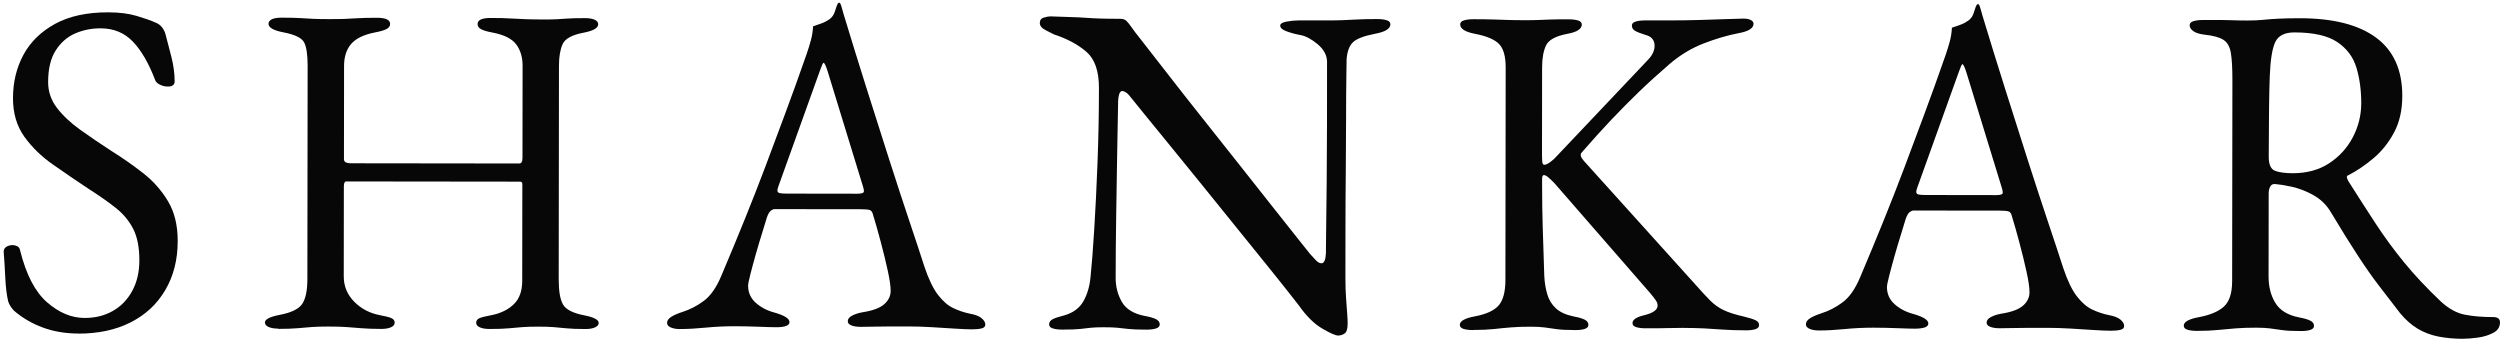 <svg xmlns="http://www.w3.org/2000/svg" fill="none" viewBox="0 0 670 91" height="91" width="670">
<path fill="#070707" d="M20.968 89.385C17.557 89.385 14.395 88.845 11.51 87.791C8.626 86.737 6.046 85.239 3.772 83.284C3.439 82.951 3.148 82.562 2.857 82.146C2.565 81.73 2.343 81.259 2.191 80.76C1.789 79.068 1.525 76.876 1.4 74.172C1.276 71.468 1.137 69.235 0.984 67.46C0.984 66.877 1.234 66.434 1.719 66.129C2.205 65.837 2.773 65.685 3.425 65.685C3.827 65.685 4.23 65.796 4.646 66.004C5.048 66.212 5.297 66.572 5.381 67.085C7.003 73.59 9.416 78.236 12.62 81.023C15.823 83.811 19.179 85.211 22.688 85.211C25.531 85.211 28.055 84.587 30.26 83.325C32.465 82.063 34.185 80.274 35.447 77.944C36.709 75.628 37.347 72.91 37.347 69.776C37.347 66.309 36.806 63.508 35.71 61.358C34.615 59.208 33.047 57.322 31.023 55.714C28.984 54.105 26.516 52.371 23.589 50.513C20.414 48.405 17.293 46.27 14.201 44.106C11.108 41.956 8.556 39.46 6.518 36.631C4.493 33.802 3.481 30.363 3.481 26.313C3.481 22.014 4.424 18.131 6.296 14.664C8.168 11.211 10.997 8.451 14.783 6.385C18.569 4.318 23.312 3.292 28.998 3.306C31.924 3.306 34.476 3.625 36.625 4.263C38.775 4.901 40.508 5.511 41.812 6.107C42.464 6.357 43.005 6.787 43.462 7.369C43.906 7.966 44.211 8.59 44.378 9.269C44.863 11.044 45.39 13.069 45.959 15.344C46.527 17.618 46.805 19.781 46.805 21.806C46.805 22.735 46.194 23.193 44.974 23.193C44.239 23.193 43.532 23.026 42.838 22.68C42.145 22.347 41.715 21.917 41.562 21.404C39.857 16.924 37.874 13.513 35.599 11.142C33.325 8.77 30.44 7.591 26.945 7.591C24.505 7.591 22.23 8.049 20.108 8.978C17.987 9.907 16.267 11.419 14.922 13.527C13.577 15.635 12.897 18.464 12.897 22.014C12.897 24.552 13.688 26.854 15.268 28.92C16.849 30.987 18.944 32.956 21.551 34.814C24.158 36.673 26.959 38.573 29.969 40.528C32.812 42.303 35.599 44.245 38.317 46.367C41.035 48.474 43.268 50.998 45.016 53.911C46.763 56.823 47.637 60.387 47.623 64.617C47.623 69.596 46.513 73.964 44.308 77.722C42.103 81.481 39.011 84.365 35.017 86.39C31.023 88.415 26.349 89.413 20.982 89.413L20.968 89.385Z"></path>
<path fill="#070707" d="M74.541 88.068C73.487 88.068 72.627 87.915 71.975 87.624C71.323 87.333 71.004 86.931 71.004 86.418C71.004 85.572 72.308 84.906 74.915 84.393C78.008 83.811 80.019 82.84 80.962 81.495C81.891 80.149 82.362 77.944 82.376 74.907L82.446 17.673C82.446 14.72 82.141 12.625 81.53 11.405C80.92 10.185 79.076 9.269 75.983 8.673C73.293 8.16 71.961 7.397 71.961 6.385C71.961 5.872 72.253 5.483 72.821 5.178C73.39 4.887 74.291 4.734 75.512 4.734C77.703 4.734 79.422 4.776 80.643 4.859C81.863 4.942 83 5.012 84.054 5.053C85.108 5.095 86.454 5.123 88.076 5.123C89.782 5.123 91.183 5.109 92.292 5.067C93.388 5.026 94.566 4.97 95.828 4.887C97.09 4.804 98.824 4.762 101.015 4.762C103.373 4.762 104.551 5.317 104.551 6.412C104.551 7.009 104.219 7.466 103.567 7.799C102.915 8.132 101.903 8.423 100.516 8.687C97.507 9.269 95.371 10.309 94.109 11.78C92.847 13.249 92.209 15.219 92.209 17.66L92.181 42.608C92.181 43.121 92.389 43.426 92.791 43.565C93.194 43.69 93.568 43.759 93.887 43.759L139.166 43.815C139.735 43.815 140.026 43.302 140.026 42.289L140.054 17.604C140.054 15.33 139.485 13.43 138.348 11.904C137.211 10.379 135.103 9.325 132.01 8.728C130.624 8.479 129.611 8.174 128.959 7.841C128.308 7.508 127.989 7.037 127.989 6.454C127.989 5.359 129.167 4.804 131.525 4.818C133.716 4.818 135.533 4.859 136.961 4.956C138.39 5.04 139.749 5.109 141.052 5.15C142.356 5.192 143.895 5.22 145.684 5.22C147.154 5.22 148.292 5.206 149.096 5.164C149.914 5.123 150.843 5.067 151.897 4.984C152.951 4.901 154.588 4.859 156.779 4.859C157.916 4.859 158.79 5.012 159.4 5.303C160.01 5.594 160.315 5.996 160.315 6.51C160.315 7.522 158.97 8.285 156.28 8.784C153.27 9.366 151.44 10.379 150.788 11.821C150.136 13.249 149.803 15.191 149.803 17.646L149.734 74.879C149.734 78 150.108 80.246 150.885 81.592C151.648 82.951 153.548 83.921 156.557 84.504C159.164 85.017 160.454 85.697 160.454 86.529C160.454 87.042 160.121 87.43 159.469 87.735C158.817 88.04 157.958 88.179 156.904 88.179C154.712 88.179 152.993 88.11 151.772 87.985C150.552 87.86 149.415 87.749 148.361 87.666C147.307 87.583 145.92 87.541 144.214 87.541C142.509 87.541 141.108 87.583 139.998 87.666C138.889 87.749 137.696 87.86 136.393 87.985C135.089 88.11 133.342 88.165 131.151 88.165C130.097 88.165 129.237 88.013 128.585 87.721C127.933 87.43 127.614 87.028 127.614 86.515C127.614 85.932 127.919 85.502 128.529 85.253C129.14 85.003 130.138 84.754 131.525 84.504C134.132 84.005 136.185 83.006 137.696 81.536C139.208 80.066 139.957 77.972 139.957 75.268L139.985 50.583C139.985 50.166 139.985 49.736 139.985 49.321C139.985 48.904 139.777 48.682 139.374 48.682L92.764 48.627C92.361 48.627 92.153 49.085 92.153 50.014L92.126 74.075C92.126 76.696 93.055 78.943 94.927 80.857C96.799 82.757 99.115 83.963 101.875 84.476C103.262 84.726 104.26 84.989 104.857 85.239C105.467 85.489 105.772 85.918 105.772 86.501C105.772 87.014 105.439 87.416 104.787 87.707C104.135 87.999 103.276 88.151 102.222 88.151C100.03 88.151 98.214 88.082 96.785 87.957C95.357 87.832 93.998 87.721 92.694 87.638C91.391 87.555 89.81 87.513 87.938 87.513C86.232 87.513 84.789 87.555 83.611 87.638C82.432 87.721 81.17 87.832 79.825 87.957C78.479 88.082 76.718 88.137 74.513 88.137L74.541 88.068Z"></path>
<path fill="#070707" d="M182.31 88.193C181.256 88.193 180.396 88.04 179.744 87.749C179.093 87.458 178.774 87.056 178.774 86.543C178.774 85.96 179.12 85.419 179.814 84.962C180.507 84.504 181.506 84.06 182.809 83.63C184.931 82.965 186.873 81.952 188.675 80.593C190.464 79.248 192.018 77.015 193.321 73.895C195.61 68.5 197.704 63.438 199.617 58.709C201.531 53.98 203.348 49.348 205.068 44.786C206.787 40.223 208.562 35.48 210.393 30.543C212.237 25.606 214.165 20.225 216.204 14.4C216.606 13.222 216.98 12.043 217.299 10.85C217.632 9.671 217.826 8.409 217.91 7.05C218.645 6.801 219.38 6.551 220.101 6.288C220.836 6.038 221.571 5.65 222.292 5.15C223.027 4.651 223.526 3.888 223.817 2.876C224.109 1.864 224.372 1.184 224.608 0.851C224.691 0.768 224.788 0.727 224.913 0.727C225.038 0.727 225.135 0.81 225.218 0.976C225.384 1.309 225.523 1.739 225.648 2.238C225.773 2.751 225.911 3.251 226.078 3.764C228.019 10.185 230.044 16.73 232.152 23.401C234.26 30.072 236.299 36.506 238.296 42.719C240.293 48.932 242.109 54.493 243.774 59.444C245.438 64.381 246.755 68.375 247.726 71.412C248.863 74.796 250.07 77.32 251.373 79.012C252.677 80.704 254.036 81.883 255.464 82.562C256.879 83.242 258.404 83.755 260.041 84.088C261.428 84.338 262.44 84.74 263.092 85.294C263.744 85.849 264.063 86.418 264.063 87C264.063 87.513 263.73 87.846 263.078 88.013C262.426 88.179 261.566 88.262 260.512 88.262C259.375 88.262 257.822 88.193 255.88 88.068C253.925 87.943 251.859 87.805 249.654 87.68C247.462 87.555 245.424 87.486 243.552 87.486C241.998 87.486 240.417 87.486 238.795 87.486C237.172 87.486 235.661 87.499 234.274 87.541C232.887 87.583 231.708 87.597 230.738 87.597C229.684 87.597 228.824 87.472 228.172 87.208C227.52 86.959 227.201 86.57 227.201 86.071C227.201 85.489 227.603 84.975 228.422 84.559C229.24 84.143 230.169 83.852 231.237 83.672C233.927 83.256 235.827 82.535 236.978 81.522C238.115 80.51 238.684 79.331 238.698 77.986C238.698 76.724 238.434 74.879 237.907 72.48C237.38 70.067 236.756 67.502 236.021 64.756C235.286 62.01 234.607 59.583 233.955 57.475C233.789 56.795 233.483 56.393 233.04 56.268C232.596 56.144 231.805 56.074 230.654 56.074L207.592 56.047C207.259 56.047 206.926 56.199 206.551 56.49C206.191 56.782 205.83 57.392 205.511 58.321C205.262 59.167 204.86 60.498 204.291 62.315C203.722 64.132 203.14 66.045 202.571 68.07C202.003 70.095 201.504 71.912 201.101 73.507C200.685 75.115 200.491 76.127 200.491 76.544C200.491 78.402 201.185 79.941 202.558 81.162C203.944 82.382 205.608 83.256 207.564 83.769C210.24 84.532 211.586 85.378 211.586 86.307C211.586 86.82 211.253 87.167 210.601 87.388C209.949 87.597 209.089 87.707 208.035 87.694C206.981 87.694 205.428 87.652 203.403 87.569C201.365 87.486 199.215 87.444 196.941 87.43C194.25 87.43 191.657 87.555 189.133 87.805C186.609 88.054 184.335 88.179 182.296 88.179L182.31 88.193ZM210.906 51.886L229.822 51.914C230.959 51.914 231.528 51.706 231.528 51.276C231.528 51.109 231.514 50.915 231.473 50.707C231.431 50.499 231.375 50.264 231.292 50.014L221.806 19.102C221.321 17.576 220.96 16.828 220.711 16.828C220.544 16.828 220.225 17.549 219.726 18.977L208.59 49.986C208.424 50.499 208.34 50.832 208.34 50.998C208.34 51.428 208.562 51.678 209.006 51.761C209.45 51.844 210.088 51.886 210.892 51.886H210.906Z"></path>
<path fill="#070707" d="M358.643 89.926C357.908 89.926 356.466 89.288 354.316 88.026C352.167 86.751 350.114 84.726 348.159 81.938C347.84 81.522 346.841 80.246 345.177 78.138C343.513 76.03 341.405 73.382 338.84 70.22C336.288 67.044 333.5 63.605 330.491 59.888C327.482 56.171 324.486 52.455 321.477 48.738C318.467 45.021 315.666 41.582 313.073 38.406C310.465 35.23 308.302 32.582 306.555 30.418C304.807 28.255 303.725 26.937 303.323 26.424C302.755 25.661 302.269 25.134 301.867 24.843C301.465 24.552 301.09 24.399 300.772 24.399C300.369 24.399 300.078 24.718 299.912 25.343C299.745 25.98 299.662 26.549 299.662 27.048C299.579 31.181 299.496 35.952 299.399 41.36C299.315 46.769 299.218 52.33 299.135 58.071C299.052 63.813 298.996 69.291 298.996 74.533C298.996 76.807 299.537 78.929 300.633 80.87C301.728 82.812 303.781 84.088 306.79 84.67C308.177 84.92 309.189 85.225 309.841 85.558C310.493 85.891 310.812 86.362 310.812 86.945C310.812 87.458 310.479 87.805 309.827 88.026C309.176 88.234 308.316 88.345 307.262 88.345C305.071 88.345 303.42 88.276 302.325 88.151C301.229 88.026 300.245 87.915 299.399 87.832C298.553 87.749 297.346 87.707 295.793 87.707C294.323 87.707 293.186 87.749 292.381 87.832C291.563 87.915 290.634 88.026 289.58 88.151C288.526 88.276 286.89 88.332 284.698 88.332C283.644 88.332 282.785 88.221 282.133 88.013C281.481 87.805 281.162 87.444 281.162 86.931C281.162 86.348 281.481 85.877 282.133 85.544C282.785 85.211 283.797 84.878 285.184 84.532C287.541 83.866 289.247 82.618 290.315 80.801C291.369 78.984 292.035 76.766 292.27 74.158C292.603 70.955 292.936 66.711 293.255 61.441C293.588 56.171 293.879 50.264 294.129 43.718C294.378 37.172 294.517 30.446 294.517 23.526C294.517 19.06 293.408 15.843 291.175 13.901C288.942 11.96 286.03 10.393 282.452 9.214C282.133 9.047 281.412 8.687 280.316 8.132C279.22 7.577 278.666 6.926 278.666 6.163C278.666 5.4 279.04 4.915 279.761 4.707C280.496 4.499 281.065 4.388 281.467 4.388C283.825 4.471 285.738 4.54 287.208 4.582C288.679 4.623 289.968 4.693 291.105 4.776C292.243 4.859 293.505 4.929 294.891 4.97C296.278 5.012 298.067 5.04 300.258 5.04C300.993 5.04 301.562 5.248 301.964 5.677C302.366 6.107 302.769 6.607 303.185 7.203C303.504 7.716 304.585 9.131 306.416 11.447C308.246 13.777 310.521 16.689 313.239 20.197C315.957 23.706 318.939 27.506 322.198 31.597C325.443 35.702 328.702 39.793 331.947 43.898C335.192 48.003 338.202 51.803 340.961 55.298C343.721 58.806 346.023 61.705 347.84 63.979C349.671 66.267 350.738 67.612 351.071 68.028C351.39 68.361 351.862 68.874 352.472 69.554C353.082 70.234 353.623 70.566 354.122 70.566C354.857 70.566 355.259 69.679 355.343 67.904C355.343 66.725 355.37 64.464 355.412 61.136C355.454 57.808 355.495 53.744 355.551 48.988C355.592 44.217 355.62 39.044 355.634 33.483C355.634 27.908 355.634 22.208 355.648 16.384C355.564 14.692 354.719 13.18 353.096 11.821C351.473 10.476 349.962 9.671 348.589 9.408C347.202 9.158 345.94 8.812 344.803 8.396C343.666 7.98 343.097 7.466 343.097 6.87C343.097 6.357 343.666 6.01 344.803 5.788C345.94 5.58 347.036 5.469 348.103 5.469C348.908 5.469 349.712 5.469 350.489 5.469C351.265 5.469 352.028 5.469 352.805 5.469C353.581 5.469 354.33 5.469 355.065 5.469C357.021 5.469 358.56 5.456 359.697 5.414C360.834 5.372 362.082 5.317 363.414 5.234C364.759 5.15 366.645 5.109 369.086 5.109C370.14 5.109 371 5.22 371.651 5.428C372.303 5.636 372.622 5.996 372.622 6.51C372.622 7.688 371.277 8.534 368.587 9.034C365.577 9.616 363.58 10.379 362.609 11.308C361.625 12.237 361.056 13.749 360.89 15.87C360.89 16.287 360.862 17.937 360.82 20.808C360.779 23.678 360.751 27.312 360.751 31.694C360.751 36.09 360.723 40.805 360.668 45.881C360.612 50.943 360.599 55.991 360.585 61.011C360.585 66.031 360.585 70.525 360.571 74.491C360.571 76.516 360.626 78.346 360.751 79.997C360.876 81.647 360.973 83.034 361.056 84.171C361.139 85.308 361.181 86.182 361.167 86.764C361.167 88.11 360.904 88.983 360.377 89.358C359.85 89.732 359.253 89.926 358.602 89.926H358.643Z"></path>
<path fill="#070707" d="M394.77 88.456C393.716 88.456 392.856 88.345 392.204 88.137C391.552 87.929 391.233 87.569 391.233 87.056C391.233 86.043 392.578 85.281 395.269 84.781C398.361 84.199 400.497 83.2 401.676 81.814C402.855 80.427 403.451 78.166 403.451 75.046L403.52 18.076C403.52 15.122 402.938 13.028 401.759 11.807C400.58 10.587 398.445 9.671 395.352 9.075C392.662 8.562 391.33 7.716 391.33 6.537C391.33 6.024 391.663 5.677 392.315 5.469C392.967 5.261 393.813 5.15 394.881 5.15C397.072 5.15 398.847 5.178 400.192 5.22C401.537 5.261 402.813 5.303 404.034 5.345C405.254 5.386 406.752 5.414 408.555 5.414C410.094 5.414 411.342 5.4 412.271 5.359C413.2 5.317 414.24 5.275 415.378 5.234C416.515 5.192 418.179 5.178 420.384 5.178C421.438 5.178 422.298 5.289 422.95 5.497C423.601 5.705 423.92 6.066 423.92 6.579C423.92 7.175 423.588 7.674 422.936 8.091C422.284 8.52 421.272 8.853 419.885 9.103C416.875 9.685 415.017 10.726 414.324 12.195C413.63 13.679 413.284 15.635 413.284 18.089L413.256 41.762C413.256 42.095 413.27 42.581 413.311 43.218C413.353 43.856 413.533 44.161 413.866 44.161C414.268 44.161 414.823 43.912 415.516 43.399C416.21 42.886 416.751 42.386 417.167 41.887L441.602 16.092C442.254 15.413 442.726 14.761 443.003 14.137C443.28 13.513 443.433 12.889 443.433 12.306C443.433 10.781 442.656 9.824 441.117 9.394C439.73 8.978 438.759 8.59 438.191 8.257C437.622 7.924 437.345 7.453 437.345 6.856C437.345 6.343 437.664 5.996 438.329 5.788C438.981 5.58 439.827 5.469 440.895 5.469H447.482C449.84 5.469 452.447 5.442 455.29 5.359C458.133 5.275 460.726 5.192 463.042 5.109C465.358 5.026 466.759 4.984 467.258 4.984C468.063 4.984 468.728 5.109 469.214 5.359C469.699 5.608 469.949 5.955 469.949 6.371C469.949 6.967 469.616 7.466 468.964 7.883C468.312 8.312 467.3 8.645 465.913 8.895C462.904 9.477 459.77 10.406 456.51 11.668C453.251 12.931 450.201 14.789 447.358 17.23C444.431 19.754 441.713 22.222 439.231 24.621C436.748 27.02 434.28 29.517 431.839 32.082C429.398 34.662 426.75 37.588 423.893 40.875C423.407 41.388 423.601 42.137 424.503 43.149L454 75.85C455.789 77.875 457.232 79.442 458.327 80.538C459.423 81.633 460.643 82.507 461.988 83.131C463.334 83.769 465.136 84.338 467.411 84.851C468.798 85.197 469.81 85.502 470.462 85.808C471.114 86.099 471.433 86.556 471.433 87.139C471.433 87.652 471.1 87.999 470.448 88.221C469.796 88.429 468.936 88.54 467.882 88.526C465.525 88.526 463.486 88.456 461.78 88.332C460.075 88.207 458.397 88.096 456.774 88.013C455.151 87.929 453.196 87.888 450.922 87.874C449.368 87.874 448.037 87.888 446.9 87.929C445.763 87.971 443.807 87.985 441.048 87.985C439.994 87.985 439.134 87.874 438.482 87.666C437.83 87.458 437.511 87.097 437.511 86.584C437.511 85.655 438.607 84.934 440.812 84.434C443.086 83.852 444.237 83.006 444.237 81.91C444.237 81.397 444.057 80.898 443.682 80.385C443.322 79.872 442.892 79.331 442.407 78.735L416.57 49.071C416.085 48.558 415.572 48.086 415.045 47.615C414.518 47.157 414.088 46.921 413.769 46.921C413.45 46.921 413.284 47.254 413.284 47.934C413.284 48.613 413.284 49.154 413.284 49.584C413.284 53.55 413.339 57.322 413.45 60.914C413.561 64.506 413.7 68.833 413.866 73.895C413.949 75.67 414.213 77.306 414.657 78.832C415.1 80.357 415.877 81.619 416.973 82.632C418.068 83.644 419.635 84.365 421.674 84.795C423.061 85.045 424.073 85.35 424.725 85.683C425.377 86.016 425.696 86.487 425.696 87.07C425.696 87.583 425.363 87.929 424.711 88.151C424.059 88.359 423.199 88.47 422.145 88.456C419.954 88.456 418.262 88.373 417.083 88.193C415.905 88.026 414.851 87.874 413.908 87.749C412.965 87.624 411.73 87.555 410.191 87.555C408.236 87.555 406.502 87.61 405.004 87.735C403.493 87.86 401.967 87.999 400.428 88.179C398.875 88.345 397.016 88.429 394.811 88.429L394.77 88.456Z"></path>
<path fill="#070707" d="M487.52 88.567C486.466 88.567 485.606 88.415 484.954 88.124C484.302 87.832 483.983 87.43 483.983 86.917C483.983 86.335 484.33 85.794 485.023 85.336C485.717 84.878 486.715 84.434 488.019 84.005C490.141 83.339 492.082 82.327 493.885 80.968C495.674 79.622 497.227 77.389 498.531 74.269C500.819 68.874 502.913 63.813 504.827 59.084C506.741 54.355 508.558 49.723 510.277 45.16C511.997 40.611 513.772 35.855 515.603 30.918C517.447 25.98 519.375 20.6 521.413 14.775C521.815 13.596 522.19 12.417 522.509 11.225C522.842 10.046 523.036 8.784 523.119 7.425C523.854 7.175 524.589 6.926 525.31 6.662C526.045 6.412 526.78 6.024 527.501 5.525C528.236 5.012 528.736 4.263 529.027 3.251C529.318 2.238 529.582 1.559 529.817 1.226C529.901 1.143 529.998 1.101 530.122 1.101C530.247 1.101 530.344 1.184 530.428 1.351C530.594 1.683 530.733 2.113 530.857 2.613C530.982 3.126 531.121 3.625 531.287 4.138C533.229 10.559 535.254 17.105 537.362 23.775C539.47 30.446 541.508 36.881 543.505 43.094C545.502 49.307 547.319 54.868 548.983 59.819C550.647 64.769 551.965 68.75 552.936 71.787C554.073 75.171 555.279 77.695 556.583 79.386C557.886 81.079 559.246 82.257 560.674 82.937C562.089 83.616 563.614 84.129 565.25 84.462C566.637 84.712 567.65 85.128 568.301 85.669C568.953 86.224 569.272 86.792 569.272 87.375C569.272 87.888 568.939 88.221 568.288 88.387C567.636 88.553 566.776 88.637 565.722 88.637C564.585 88.637 563.032 88.567 561.09 88.442C559.148 88.318 557.068 88.179 554.863 88.054C552.672 87.929 550.633 87.86 548.761 87.86C547.208 87.86 545.627 87.86 544.004 87.86C542.382 87.86 540.87 87.874 539.483 87.915C538.097 87.957 536.918 87.971 535.947 87.971C534.893 87.971 534.033 87.846 533.381 87.583C532.73 87.333 532.411 86.945 532.411 86.445C532.411 85.863 532.813 85.35 533.631 84.934C534.449 84.518 535.378 84.227 536.446 84.046C539.137 83.63 541.037 82.909 542.188 81.897C543.325 80.884 543.893 79.706 543.907 78.36C543.907 77.098 543.644 75.254 543.117 72.855C542.59 70.442 541.966 67.876 541.231 65.13C540.496 62.384 539.816 59.957 539.164 57.849C538.998 57.17 538.693 56.768 538.249 56.643C537.805 56.518 537.015 56.449 535.864 56.449L512.801 56.421C512.468 56.421 512.135 56.574 511.761 56.865C511.4 57.156 511.04 57.766 510.721 58.695C510.471 59.541 510.069 60.873 509.501 62.689C508.932 64.506 508.35 66.42 507.781 68.445C507.212 70.469 506.713 72.286 506.311 73.881C505.895 75.49 505.701 76.502 505.701 76.918C505.701 78.776 506.394 80.316 507.767 81.536C509.154 82.757 510.818 83.63 512.773 84.143C515.45 84.906 516.795 85.752 516.795 86.681C516.795 87.194 516.462 87.541 515.811 87.763C515.159 87.971 514.299 88.082 513.245 88.082C512.191 88.082 510.638 88.04 508.613 87.957C506.574 87.874 504.425 87.832 502.15 87.818C499.46 87.818 496.867 87.943 494.343 88.193C491.819 88.442 489.544 88.567 487.506 88.567H487.52ZM516.116 52.261L535.032 52.288C536.169 52.288 536.738 52.08 536.738 51.65C536.738 51.484 536.724 51.29 536.682 51.082C536.641 50.874 536.585 50.638 536.502 50.388L527.016 19.476C526.531 17.951 526.17 17.202 525.92 17.202C525.754 17.202 525.435 17.923 524.936 19.351L513.8 50.361C513.633 50.874 513.55 51.206 513.55 51.373C513.55 51.803 513.772 52.053 514.216 52.136C514.659 52.219 515.297 52.261 516.102 52.261H516.116Z"></path>
<path fill="#070707" d="M660.067 90.8C657.792 90.8 655.629 90.606 653.604 90.218C651.566 89.829 649.693 89.136 647.988 88.124C646.282 87.111 644.701 85.71 643.231 83.935C641.275 81.397 639.417 78.971 637.628 76.654C635.839 74.338 633.953 71.648 631.97 68.611C629.973 65.574 627.56 61.691 624.717 56.948C623.497 54.84 621.749 53.19 619.475 52.011C617.686 51.082 615.911 50.43 614.163 50.042C612.416 49.653 610.974 49.431 609.836 49.334C609.185 49.251 608.713 49.459 608.436 49.972C608.144 50.485 608.006 51.109 608.006 51.872L607.978 74.158C607.978 76.862 608.588 79.206 609.795 81.189C611.015 83.172 613.123 84.462 616.133 85.059C617.519 85.308 618.532 85.613 619.183 85.946C619.835 86.279 620.154 86.751 620.154 87.333C620.154 87.846 619.821 88.193 619.17 88.415C618.518 88.623 617.658 88.734 616.604 88.72C614.413 88.72 612.721 88.637 611.542 88.456C610.363 88.29 609.309 88.137 608.366 88.013C607.437 87.888 606.189 87.818 604.65 87.818C602.611 87.818 600.808 87.874 599.213 87.999C597.633 88.124 596.038 88.262 594.457 88.429C592.876 88.595 590.976 88.678 588.785 88.678C587.731 88.678 586.871 88.567 586.219 88.359C585.567 88.151 585.248 87.791 585.248 87.278C585.248 86.265 586.593 85.502 589.284 85.003C592.376 84.421 594.637 83.45 596.065 82.105C597.494 80.76 598.201 78.527 598.215 75.392L598.284 21.459C598.284 18.256 598.146 15.829 597.868 14.179C597.591 12.528 596.939 11.377 595.913 10.698C594.887 10.018 593.209 9.547 590.851 9.297C589.464 9.131 588.452 8.812 587.8 8.34C587.148 7.883 586.829 7.356 586.829 6.759C586.829 6.246 587.148 5.899 587.814 5.677C588.466 5.469 589.312 5.359 590.379 5.359C592.571 5.359 594.221 5.359 595.317 5.359C596.412 5.359 597.452 5.386 598.423 5.428C599.394 5.469 600.697 5.497 602.334 5.497C603.873 5.497 605.26 5.442 606.48 5.317C607.701 5.192 609.06 5.081 610.571 5.012C612.083 4.929 614.011 4.887 616.368 4.887C625.313 4.887 632.122 6.634 636.81 10.101C641.484 13.568 643.813 18.769 643.813 25.689C643.813 29.489 643.078 32.762 641.608 35.508C640.138 38.254 638.308 40.542 636.103 42.4C633.898 44.259 631.665 45.77 629.391 46.949C629.058 47.032 628.919 47.226 628.961 47.518C629.002 47.809 629.141 48.169 629.391 48.599C631.901 52.566 634.328 56.324 636.643 59.874C638.959 63.424 641.497 66.891 644.257 70.261C647.017 73.645 650.304 77.154 654.131 80.787C656.239 82.729 658.403 83.921 660.594 84.338C662.785 84.767 665.309 84.975 668.166 84.975C669.386 84.975 669.996 85.447 669.996 86.376C669.996 87.638 669.386 88.595 668.166 89.219C666.945 89.857 665.559 90.273 664.019 90.481C662.466 90.689 661.176 90.786 660.108 90.786L660.067 90.8ZM614.482 46.422C618.227 46.422 621.458 45.548 624.19 43.773C626.908 41.998 629.03 39.682 630.542 36.811C632.053 33.941 632.802 30.904 632.816 27.7C632.816 24.233 632.4 21.071 631.54 18.2C630.694 15.33 628.988 13.028 626.423 11.294C623.857 9.561 620.016 8.687 614.898 8.687C612.291 8.687 610.585 9.547 609.767 11.28C608.949 13.014 608.464 16.065 608.297 20.461C608.214 22.569 608.145 25.426 608.103 29.004C608.061 32.596 608.034 36.922 608.02 41.984C608.02 44.092 608.588 45.354 609.725 45.784C610.863 46.214 612.444 46.422 614.482 46.422Z"></path>
</svg>

